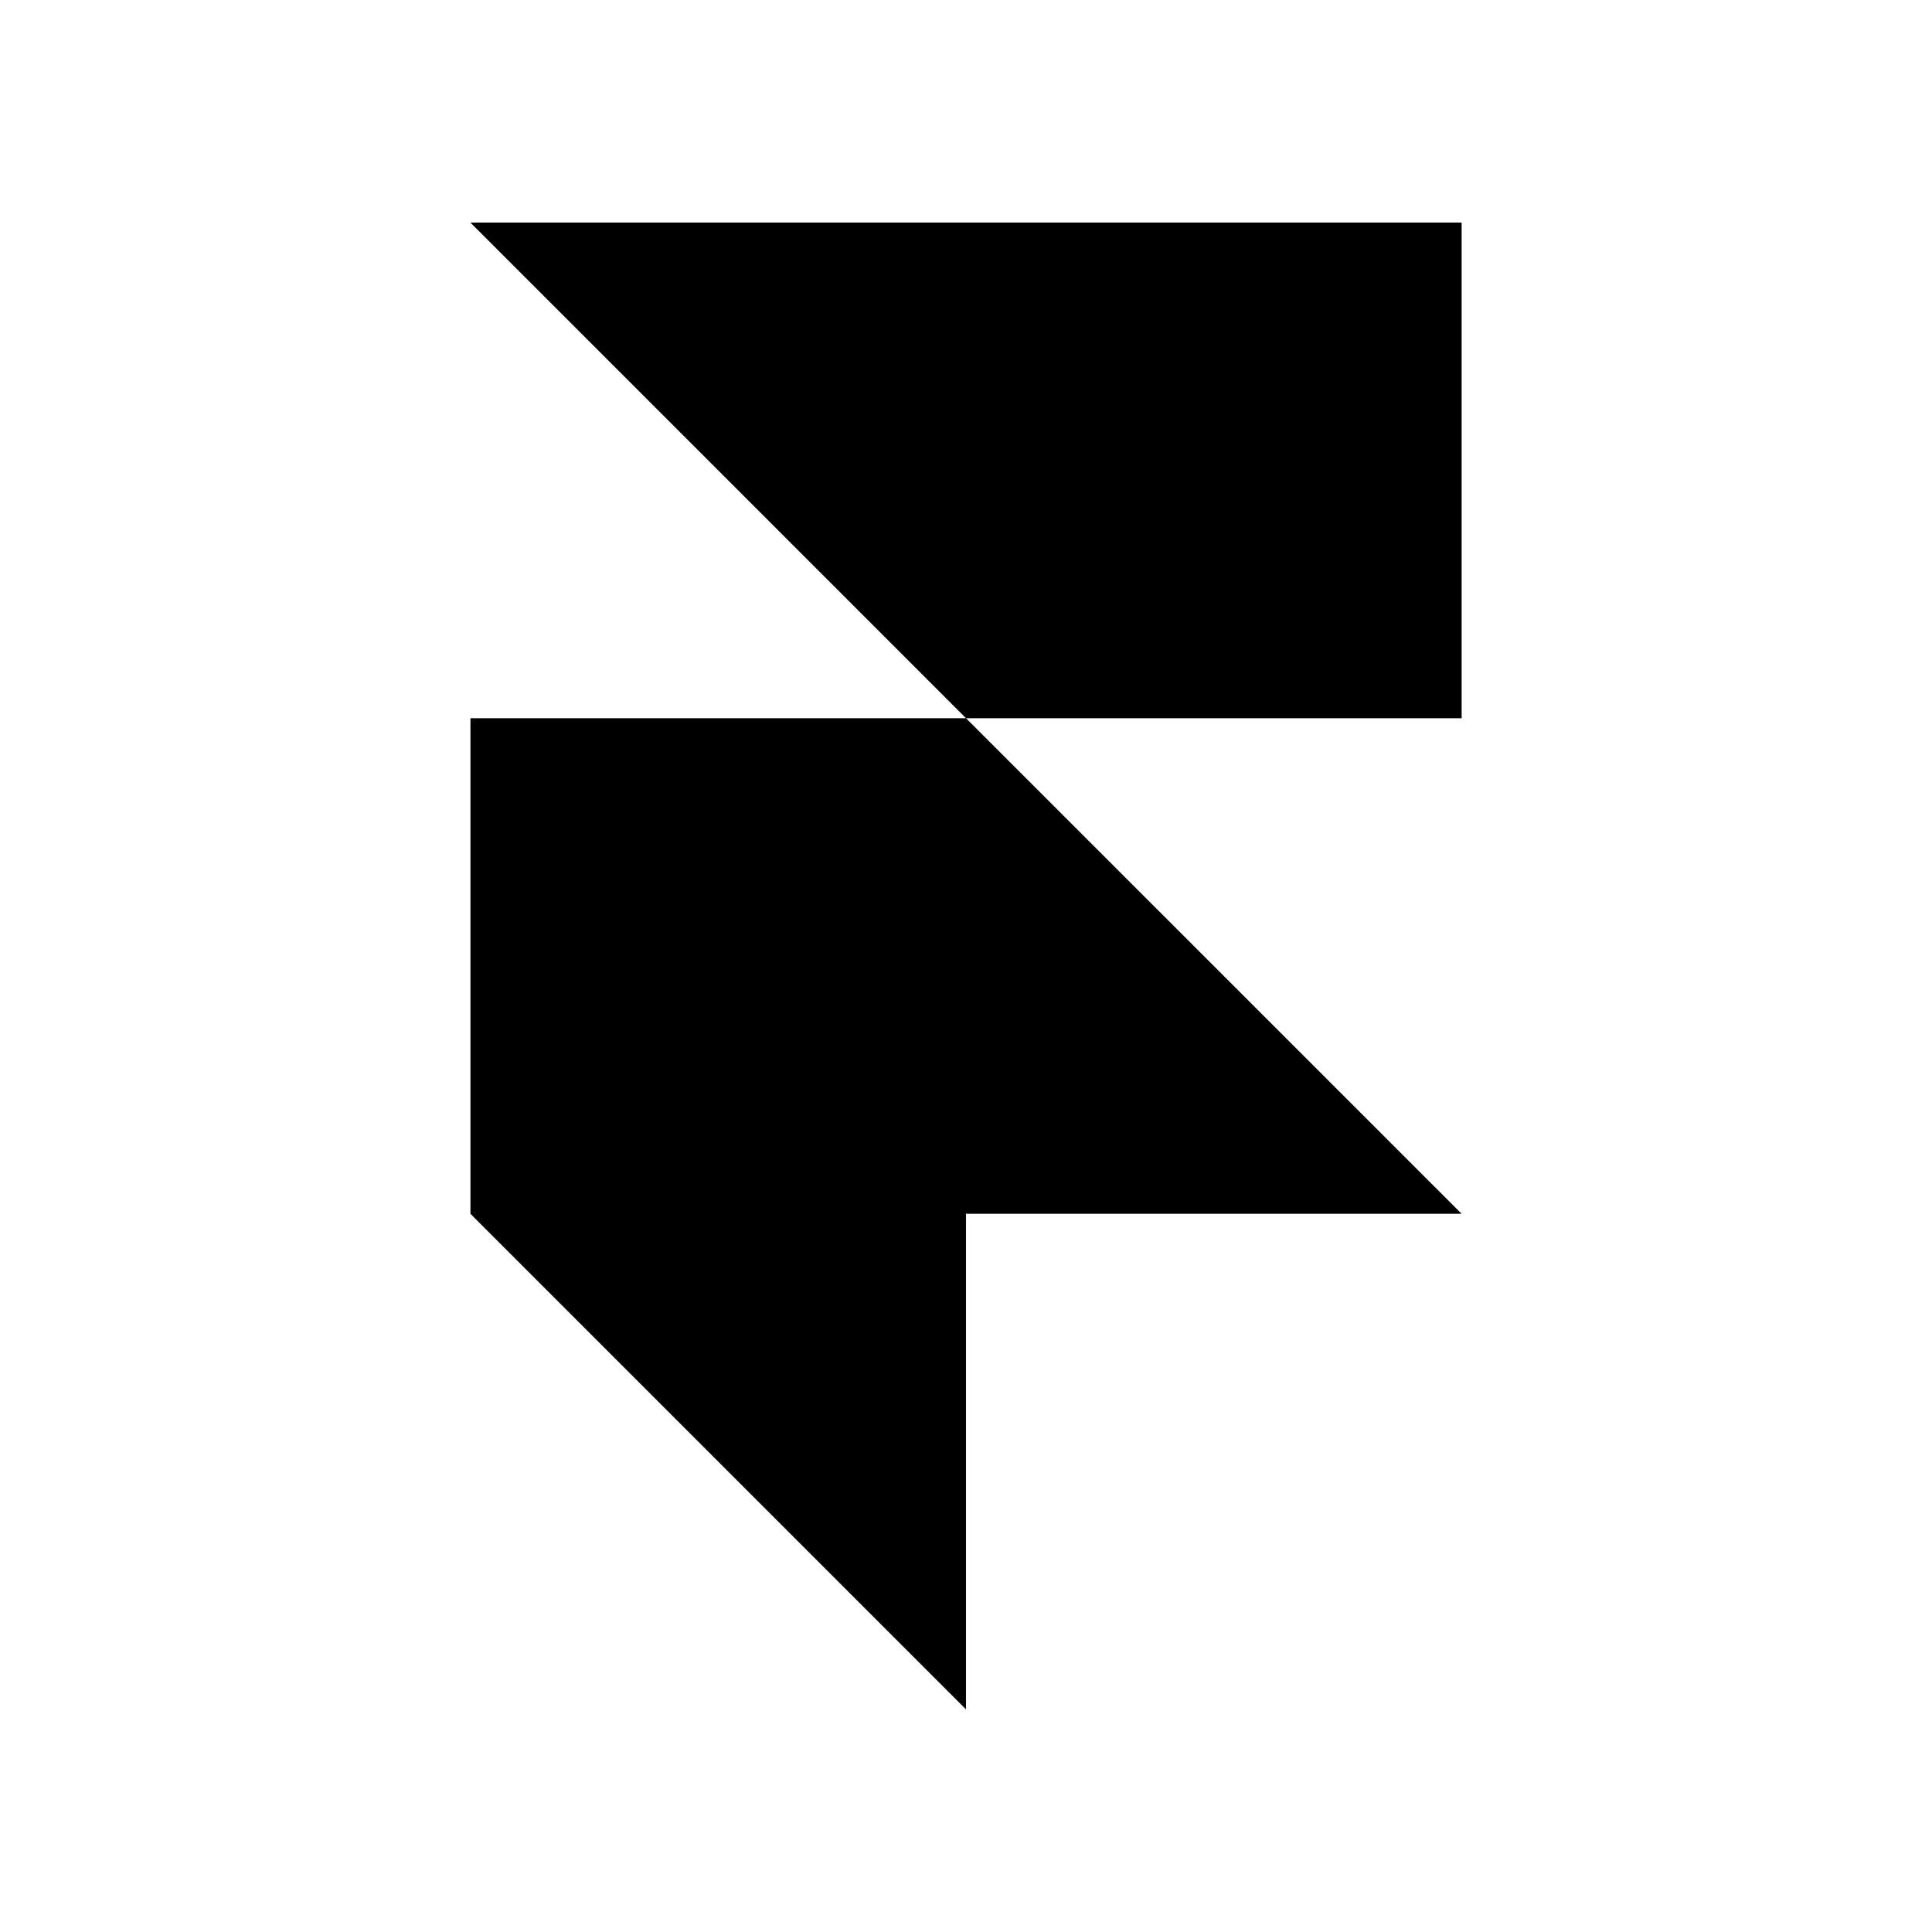 <svg width="24" height="24" viewBox="0 0 24 24" fill="none" xmlns="http://www.w3.org/2000/svg">
<path d="M5.844 2.765H18.157V8.922H12L5.844 2.765ZM5.844 8.922H12L18.157 15.078H5.844V8.922ZM5.844 15.078H12V21.234L5.844 15.078Z" fill="black"/>
</svg>
